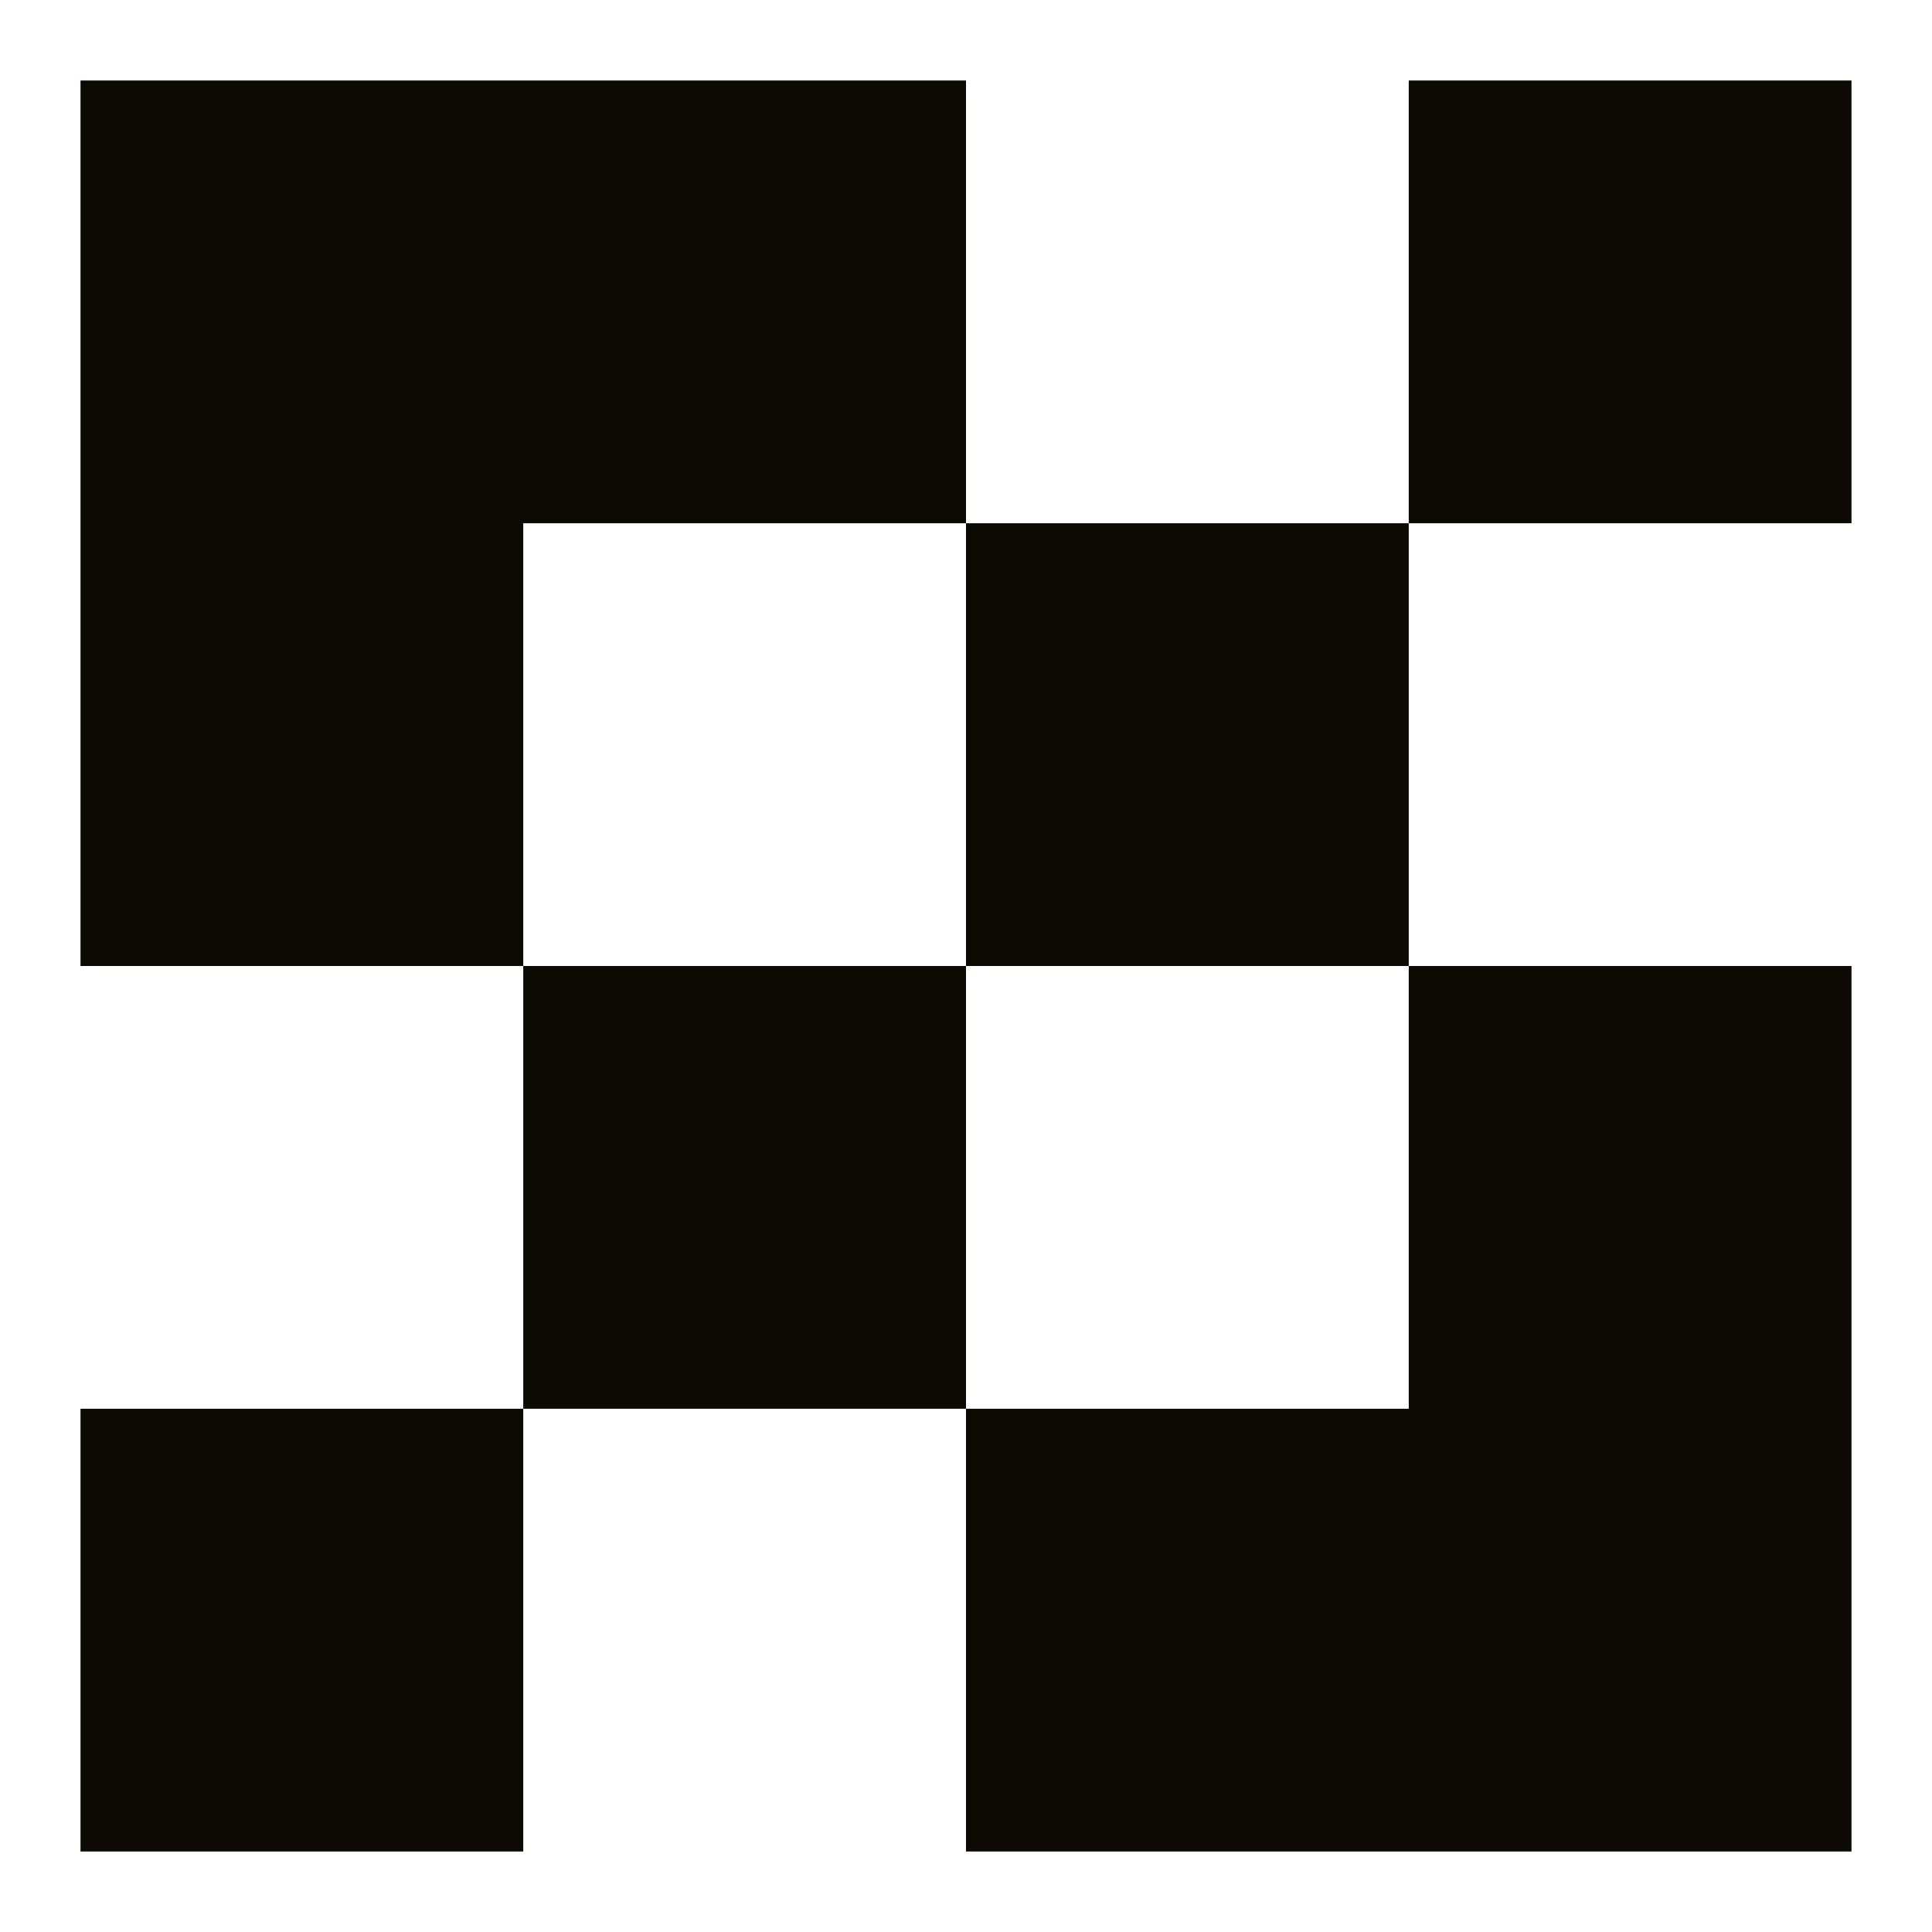 <svg width="48" height="48" viewBox="0 0 48 48" fill="none" xmlns="http://www.w3.org/2000/svg">
<path d="M13 46H2V35H13V46ZM46 46H24V35H35V24H46V46ZM24 35H13V24H24V35ZM24 13H13V24H2V2H24V13ZM35 24H24V13H35V24ZM46 13H35V2H46V13Z" fill="#0D0A04"/>
</svg>
